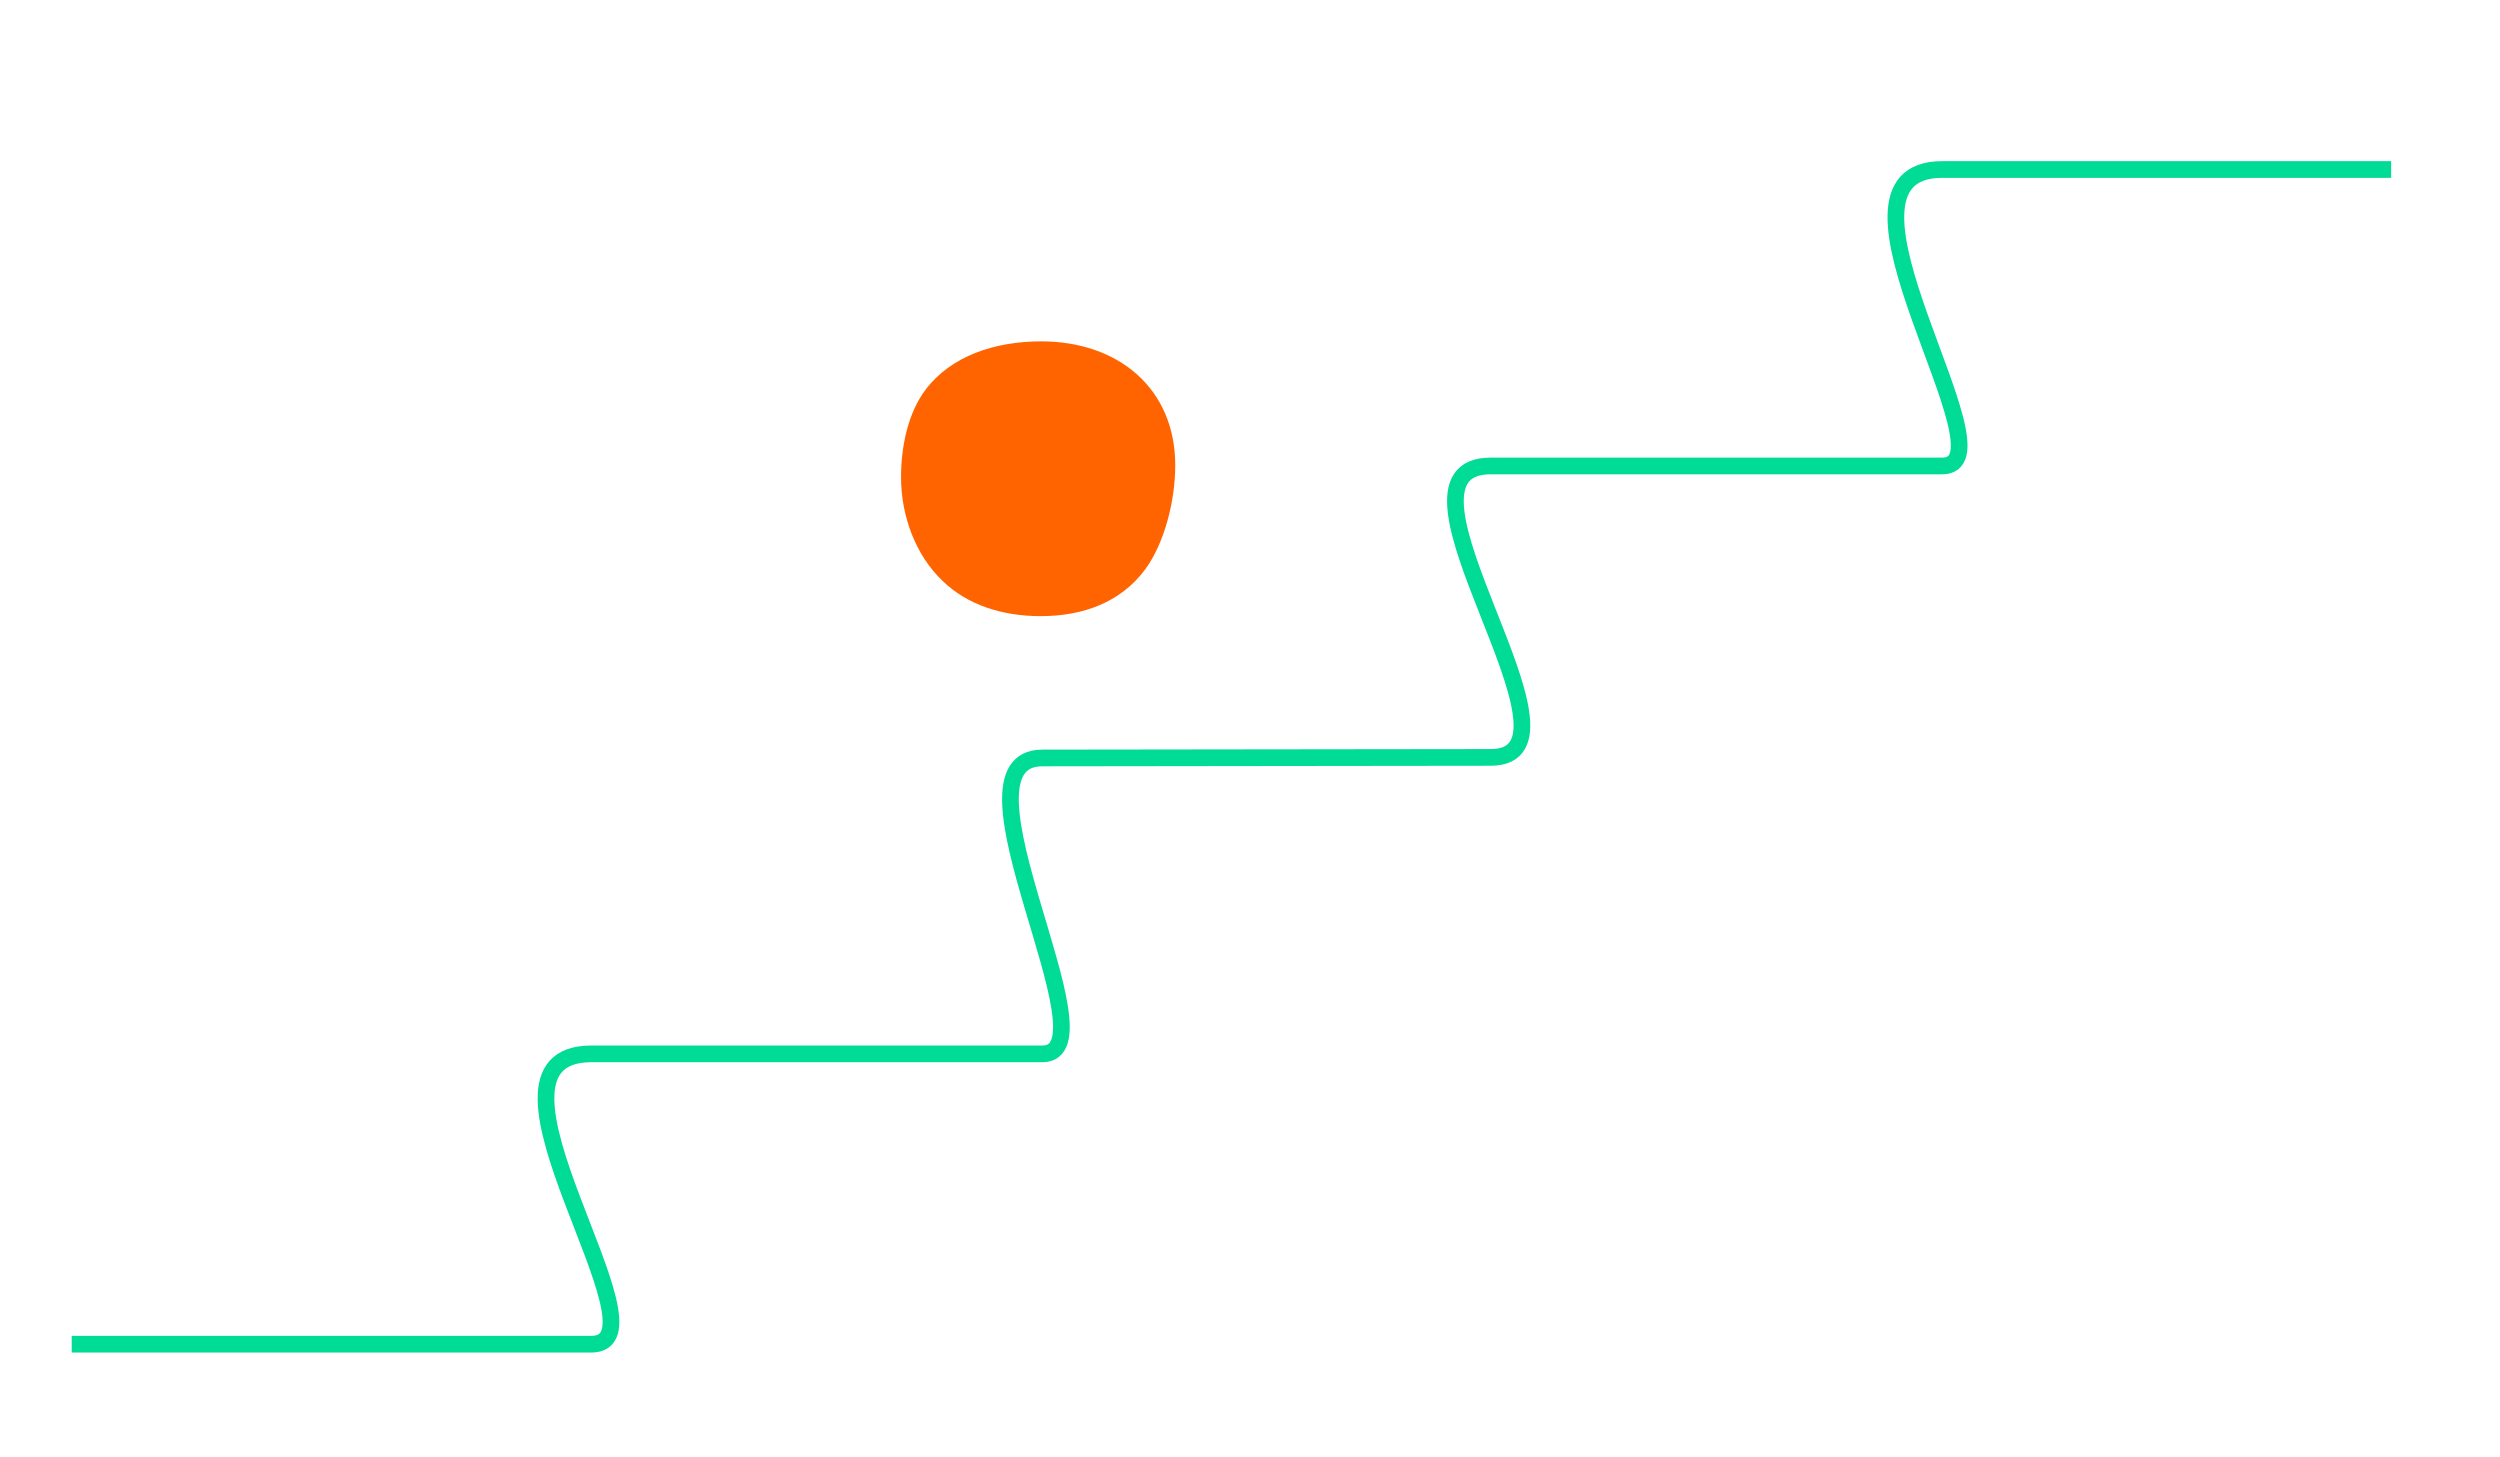 <?xml version="1.0" encoding="UTF-8"?><svg id="Ebene_1" xmlns="http://www.w3.org/2000/svg" viewBox="0 0 449.464 261.863"><defs><style>.cls-1{fill:#ff6400;}.cls-2{fill:none;stroke:#00db95;stroke-width:3px;}</style></defs><path class="cls-2" d="M12.892,241.672H106.292c15.1,0-24.3-52.2,0-52.2h81.1c13.4,0-18-53.2,0-53.2s60.6-.1,80.6-.1-21.4-52.4,0-52.4h81.2c13.6,0-24.3-53.3,0-53.3h80.7"/><path class="cls-1" d="M187.092,110.772c7.7,0,14.4-2.5,18.8-8.4,3.5-4.8,5.4-12.4,5.4-18.7,0-13.8-10.2-22.3-24.1-22.3-8.3,0-16.2,2.6-20.8,8.7-3.1,4.1-4.4,10.1-4.4,15.7,0,7.1,2.7,14.1,7.4,18.6,4.5,4.4,10.8,6.4,17.7,6.4"/></svg>